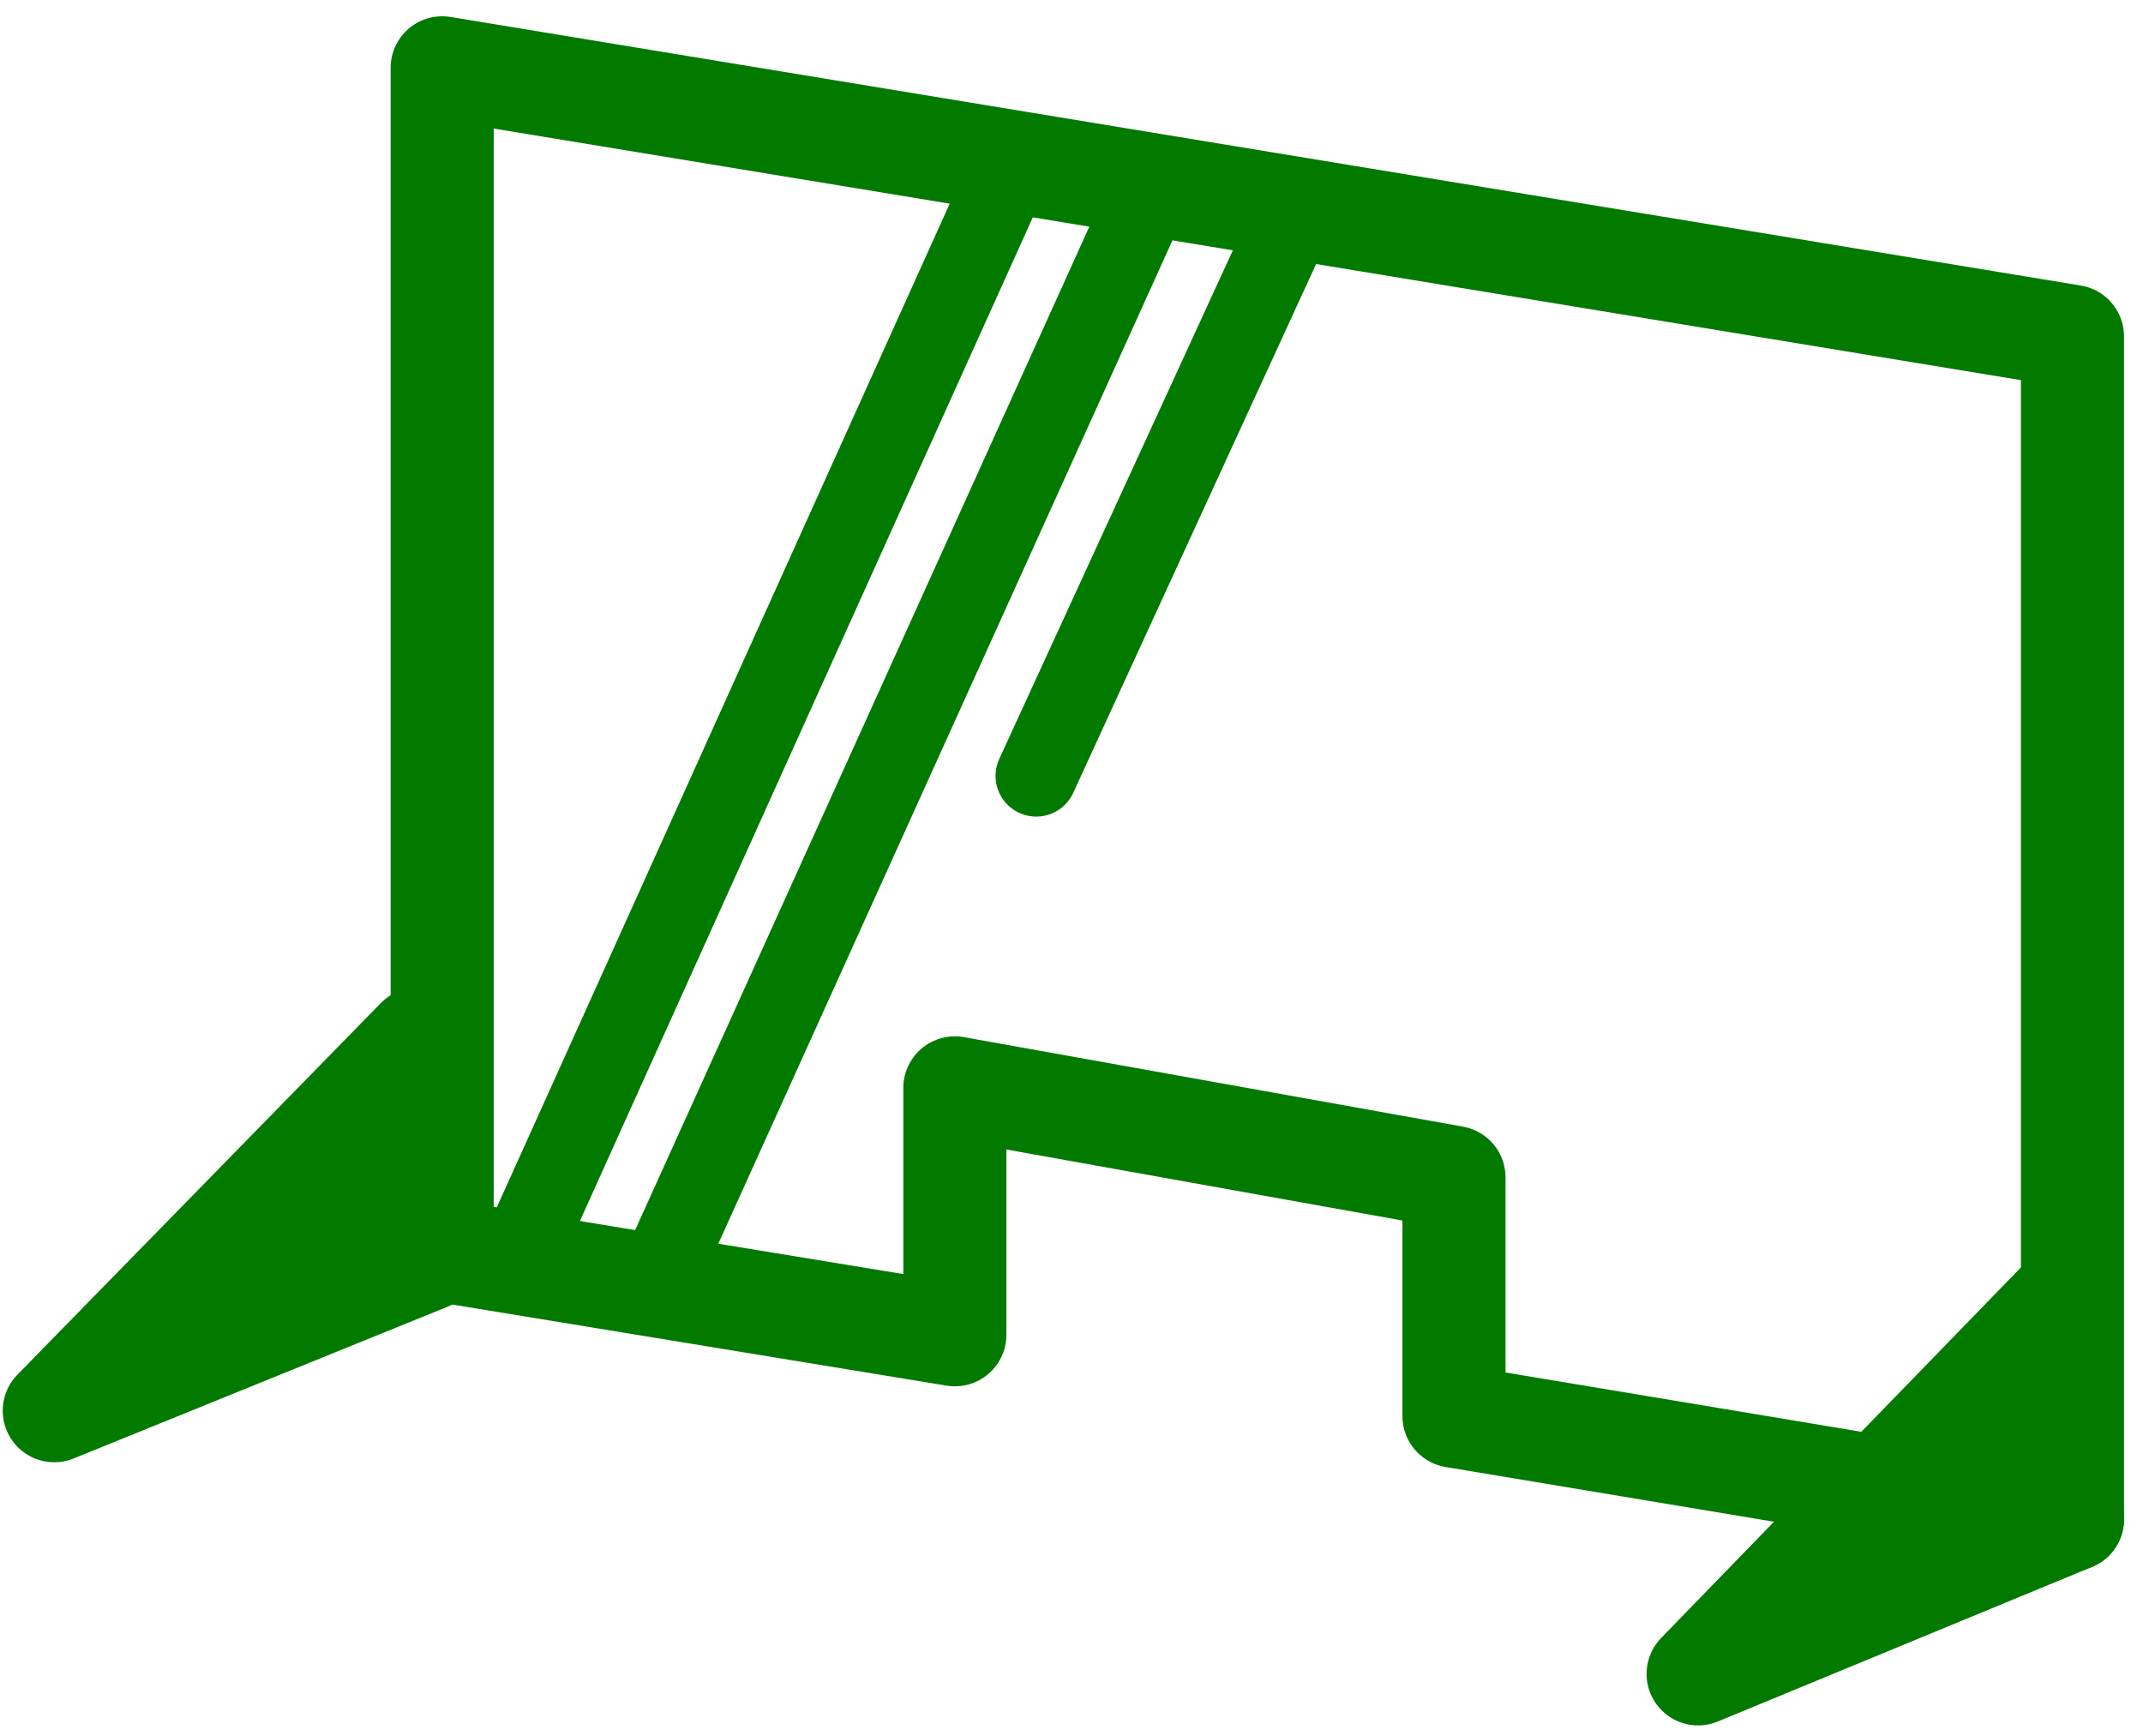 <svg version="1.2" xmlns="http://www.w3.org/2000/svg" viewBox="0 0 79 64" width="79" height="64"><style>.a{fill:none;stroke:#027a00;stroke-linecap:round;stroke-linejoin:round;stroke-width:3.8}.b{fill:none;stroke:#027a00;stroke-linecap:round;stroke-linejoin:round;stroke-width:3}.c{fill:#027a00}</style><path class="a" d="m16.3 2.5v43.6l18.9 3.1v-9.1l18.4 3.3v8.8l22.8 3.8v-43.6z"/><path class="b" d="m37.2 6.3l-17.6 39"/><path class="b" d="m42.1 7.7l-17.7 39.1"/><path class="b" d="m47.8 7.7l-9.6 20.9"/><path class="a" d="m15.4 38.3l-13.4 13.7 13.8-5.6z"/><path class="a" d="m76 47.9l-13.4 13.8 13.8-5.7z"/><path class="c" d="m14.7 40.3l-7.5 8.5 8.6-3z"/><path class="c" d="m75.6 54.7l-1-5.6-7.6 8.5"/></svg>